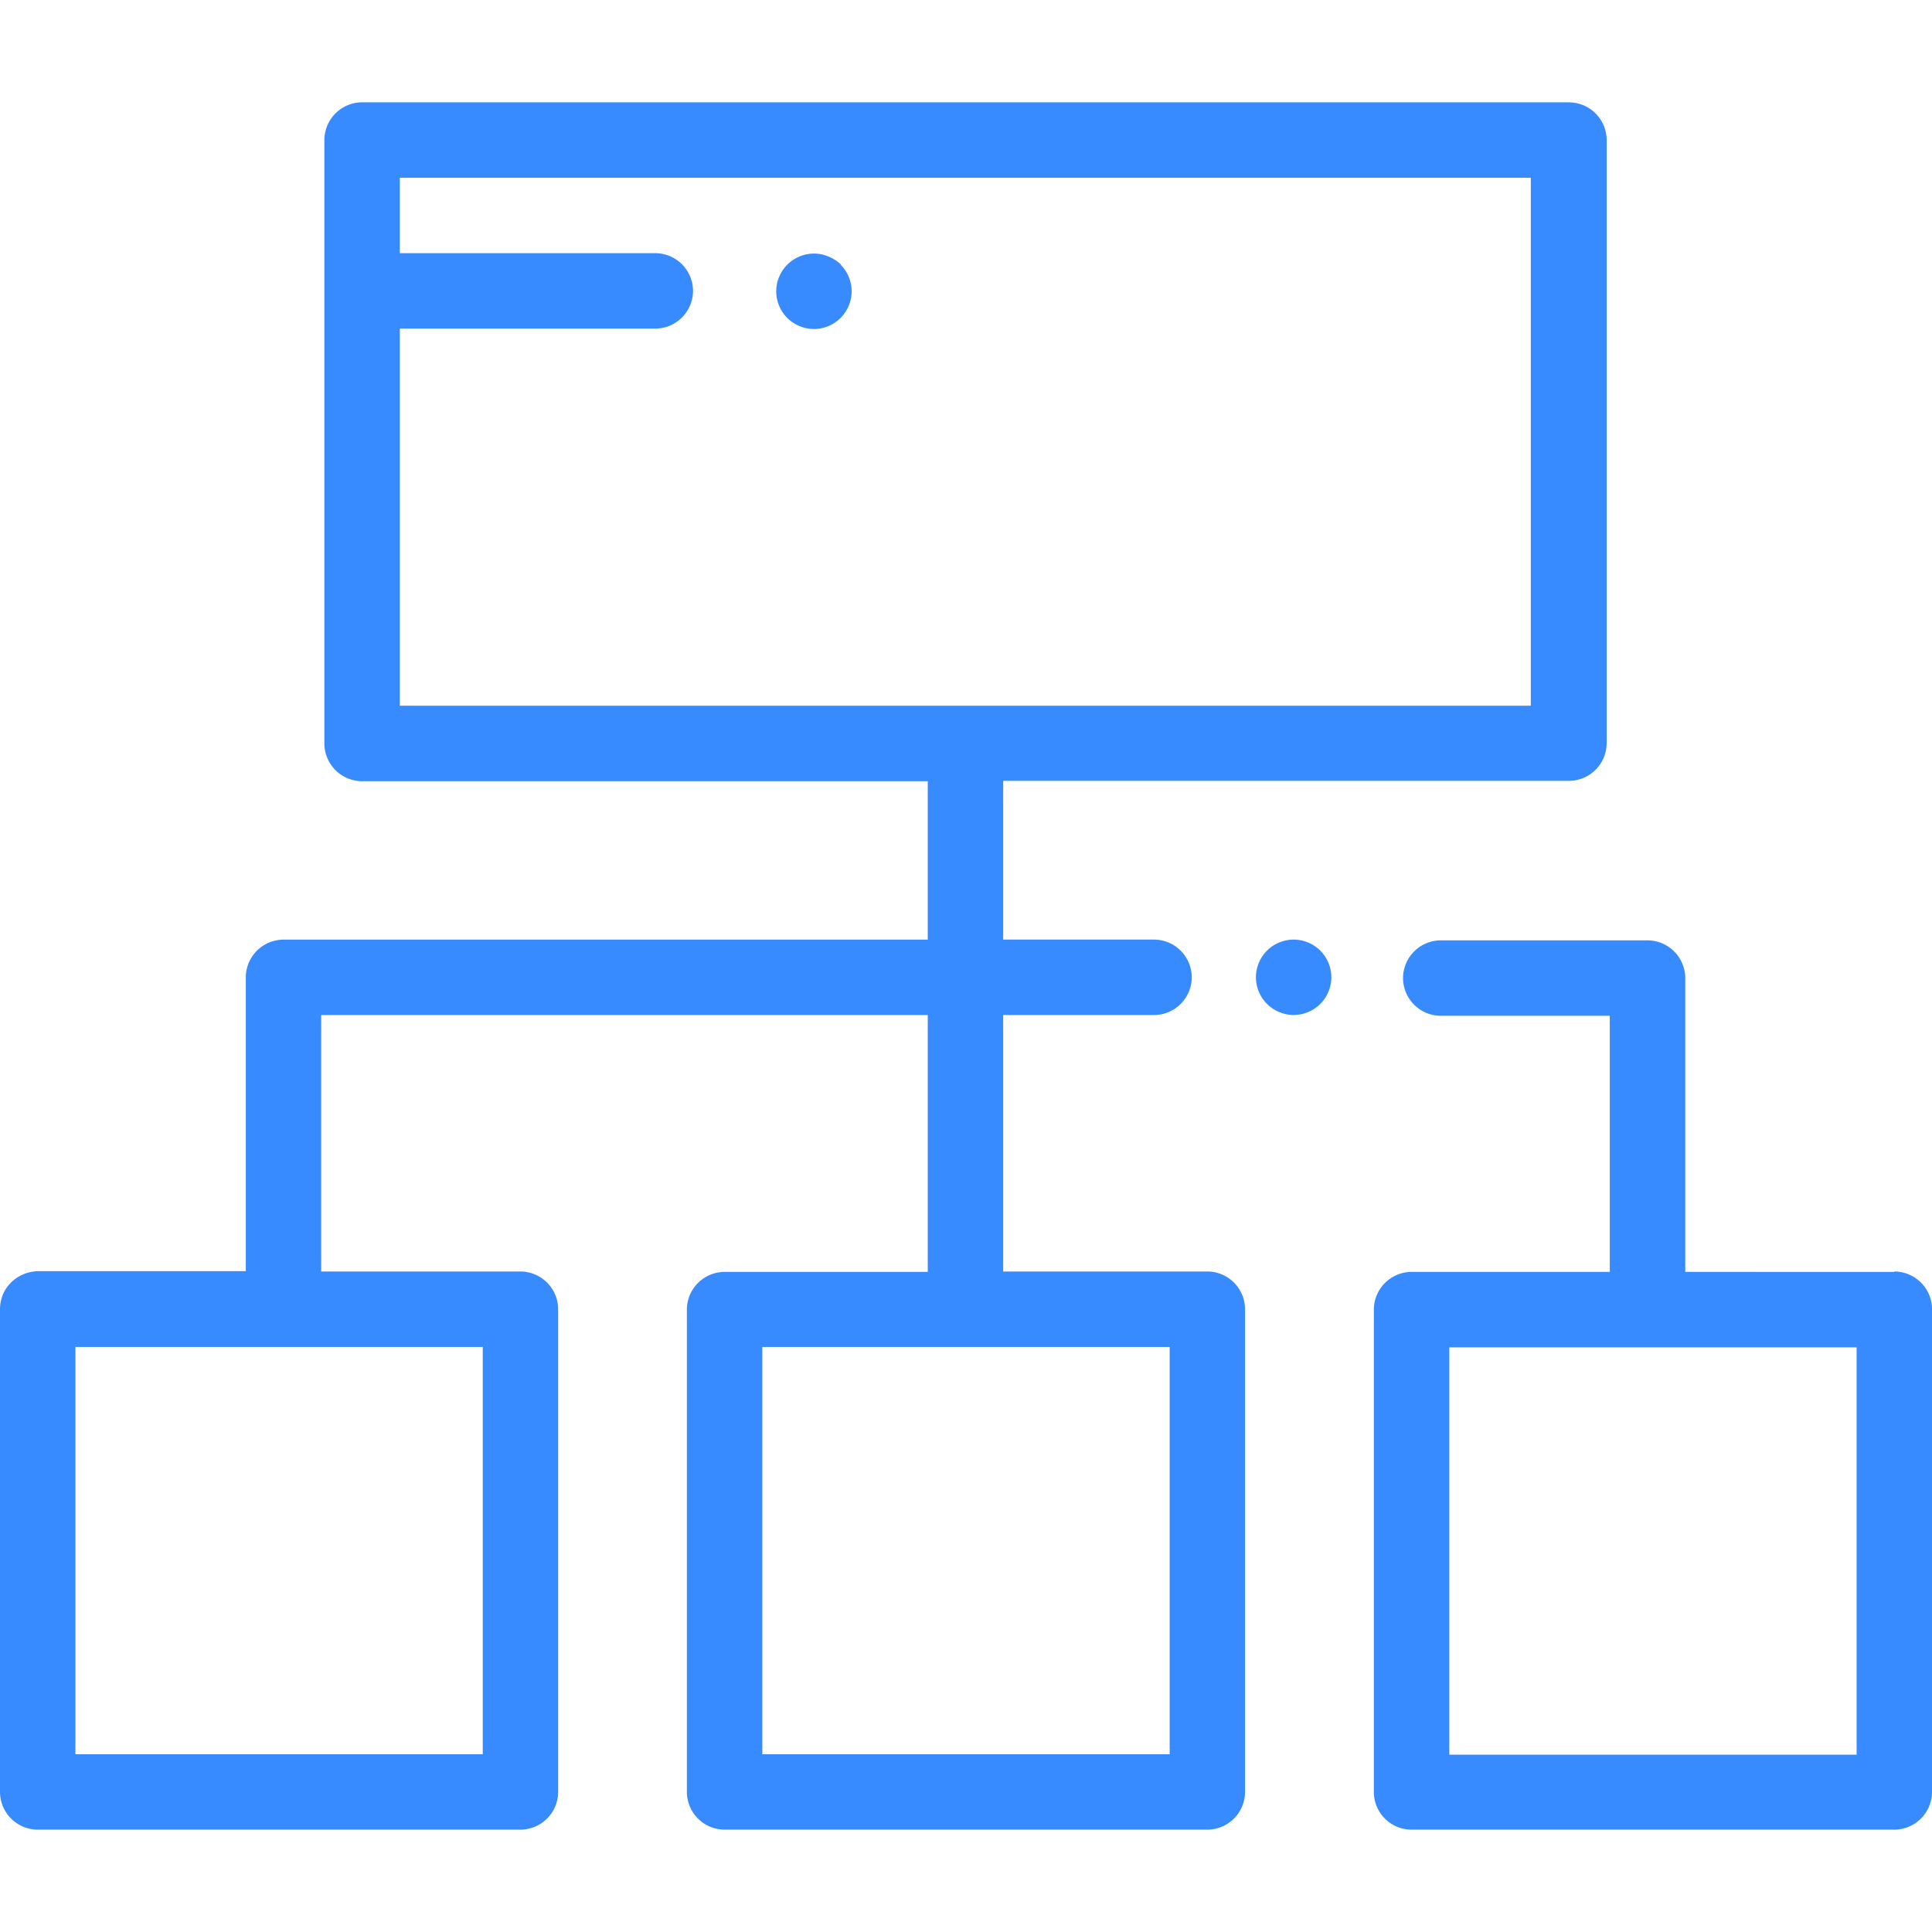 <svg xmlns="http://www.w3.org/2000/svg" width="48" height="48" fill="none" xmlns:v="https://vecta.io/nano"><g clip-path="url(#A)" fill="#388bff"><path d="M32.802 23.618c-.174-.174-.416-.274-.662-.274s-.488.1-.662.274-.275.416-.275.662a.94.94 0 0 0 .275.662c.175.174.416.275.662.275s.487-.1.662-.275.275-.416.275-.662a.94.94 0 0 0-.275-.662zM38.98 2.542H8.996a.94.94 0 0 0-.937.937v14.993a.94.94 0 0 0 .937.937H23.05v3.936H7.044a.94.94 0 0 0-.937.937v7.3H.937C.42 31.6 0 32 0 32.527V44.52a.94.94 0 0 0 .937.937H12.93a.94.94 0 0 0 .937-.937V32.527a.94.94 0 0 0-.937-.937H7.98v-6.372h15.07V31.6h-5.048a.94.94 0 0 0-.937.937V44.52a.94.94 0 0 0 .937.937h11.994a.94.94 0 0 0 .937-.937V32.527a.94.94 0 0 0-.937-.937h-5.072v-6.372h3.748a.94.94 0 0 0 .937-.937.94.94 0 0 0-.937-.937h-3.748V19.4H38.98a.94.94 0 0 0 .937-.937V3.48a.94.94 0 0 0-.937-.937zM11.994 33.464v10.12H1.874v-10.12h10.12zm17.066 0v10.12H18.94v-10.12h10.12zm8.984-15.93H9.933v-9.37h6.348a.94.94 0 0 0 .937-.937.94.94 0 0 0-.937-.937H9.933V4.416h28.1v13.118zm9.02 14.066H41.87v-7.3a.94.94 0 0 0-.937-.937h-5.138a.94.94 0 0 0-.937.937.94.94 0 0 0 .937.937h4.2V31.6H35.07a.94.94 0 0 0-.937.937V44.52c0 .518.42.937.937.937h11.994a.94.94 0 0 0 .937-.937V32.527a.94.94 0 0 0-.937-.937zm-.937 11.994h-10.12v-10.12h10.12v10.12zm-25.24-37.03C20.7 6.4 20.47 6.3 20.222 6.3a.94.94 0 0 0-.937.937c0 .246.1.488.274.662a.95.95 0 0 0 .663.275.94.94 0 0 0 .662-.275c.175-.175.275-.416.275-.662a.94.94 0 0 0-.275-.662z"/></g><defs><clipPath id="A"><path fill="#fff" d="M0 0h48v48H0z"/></clipPath></defs></svg>
